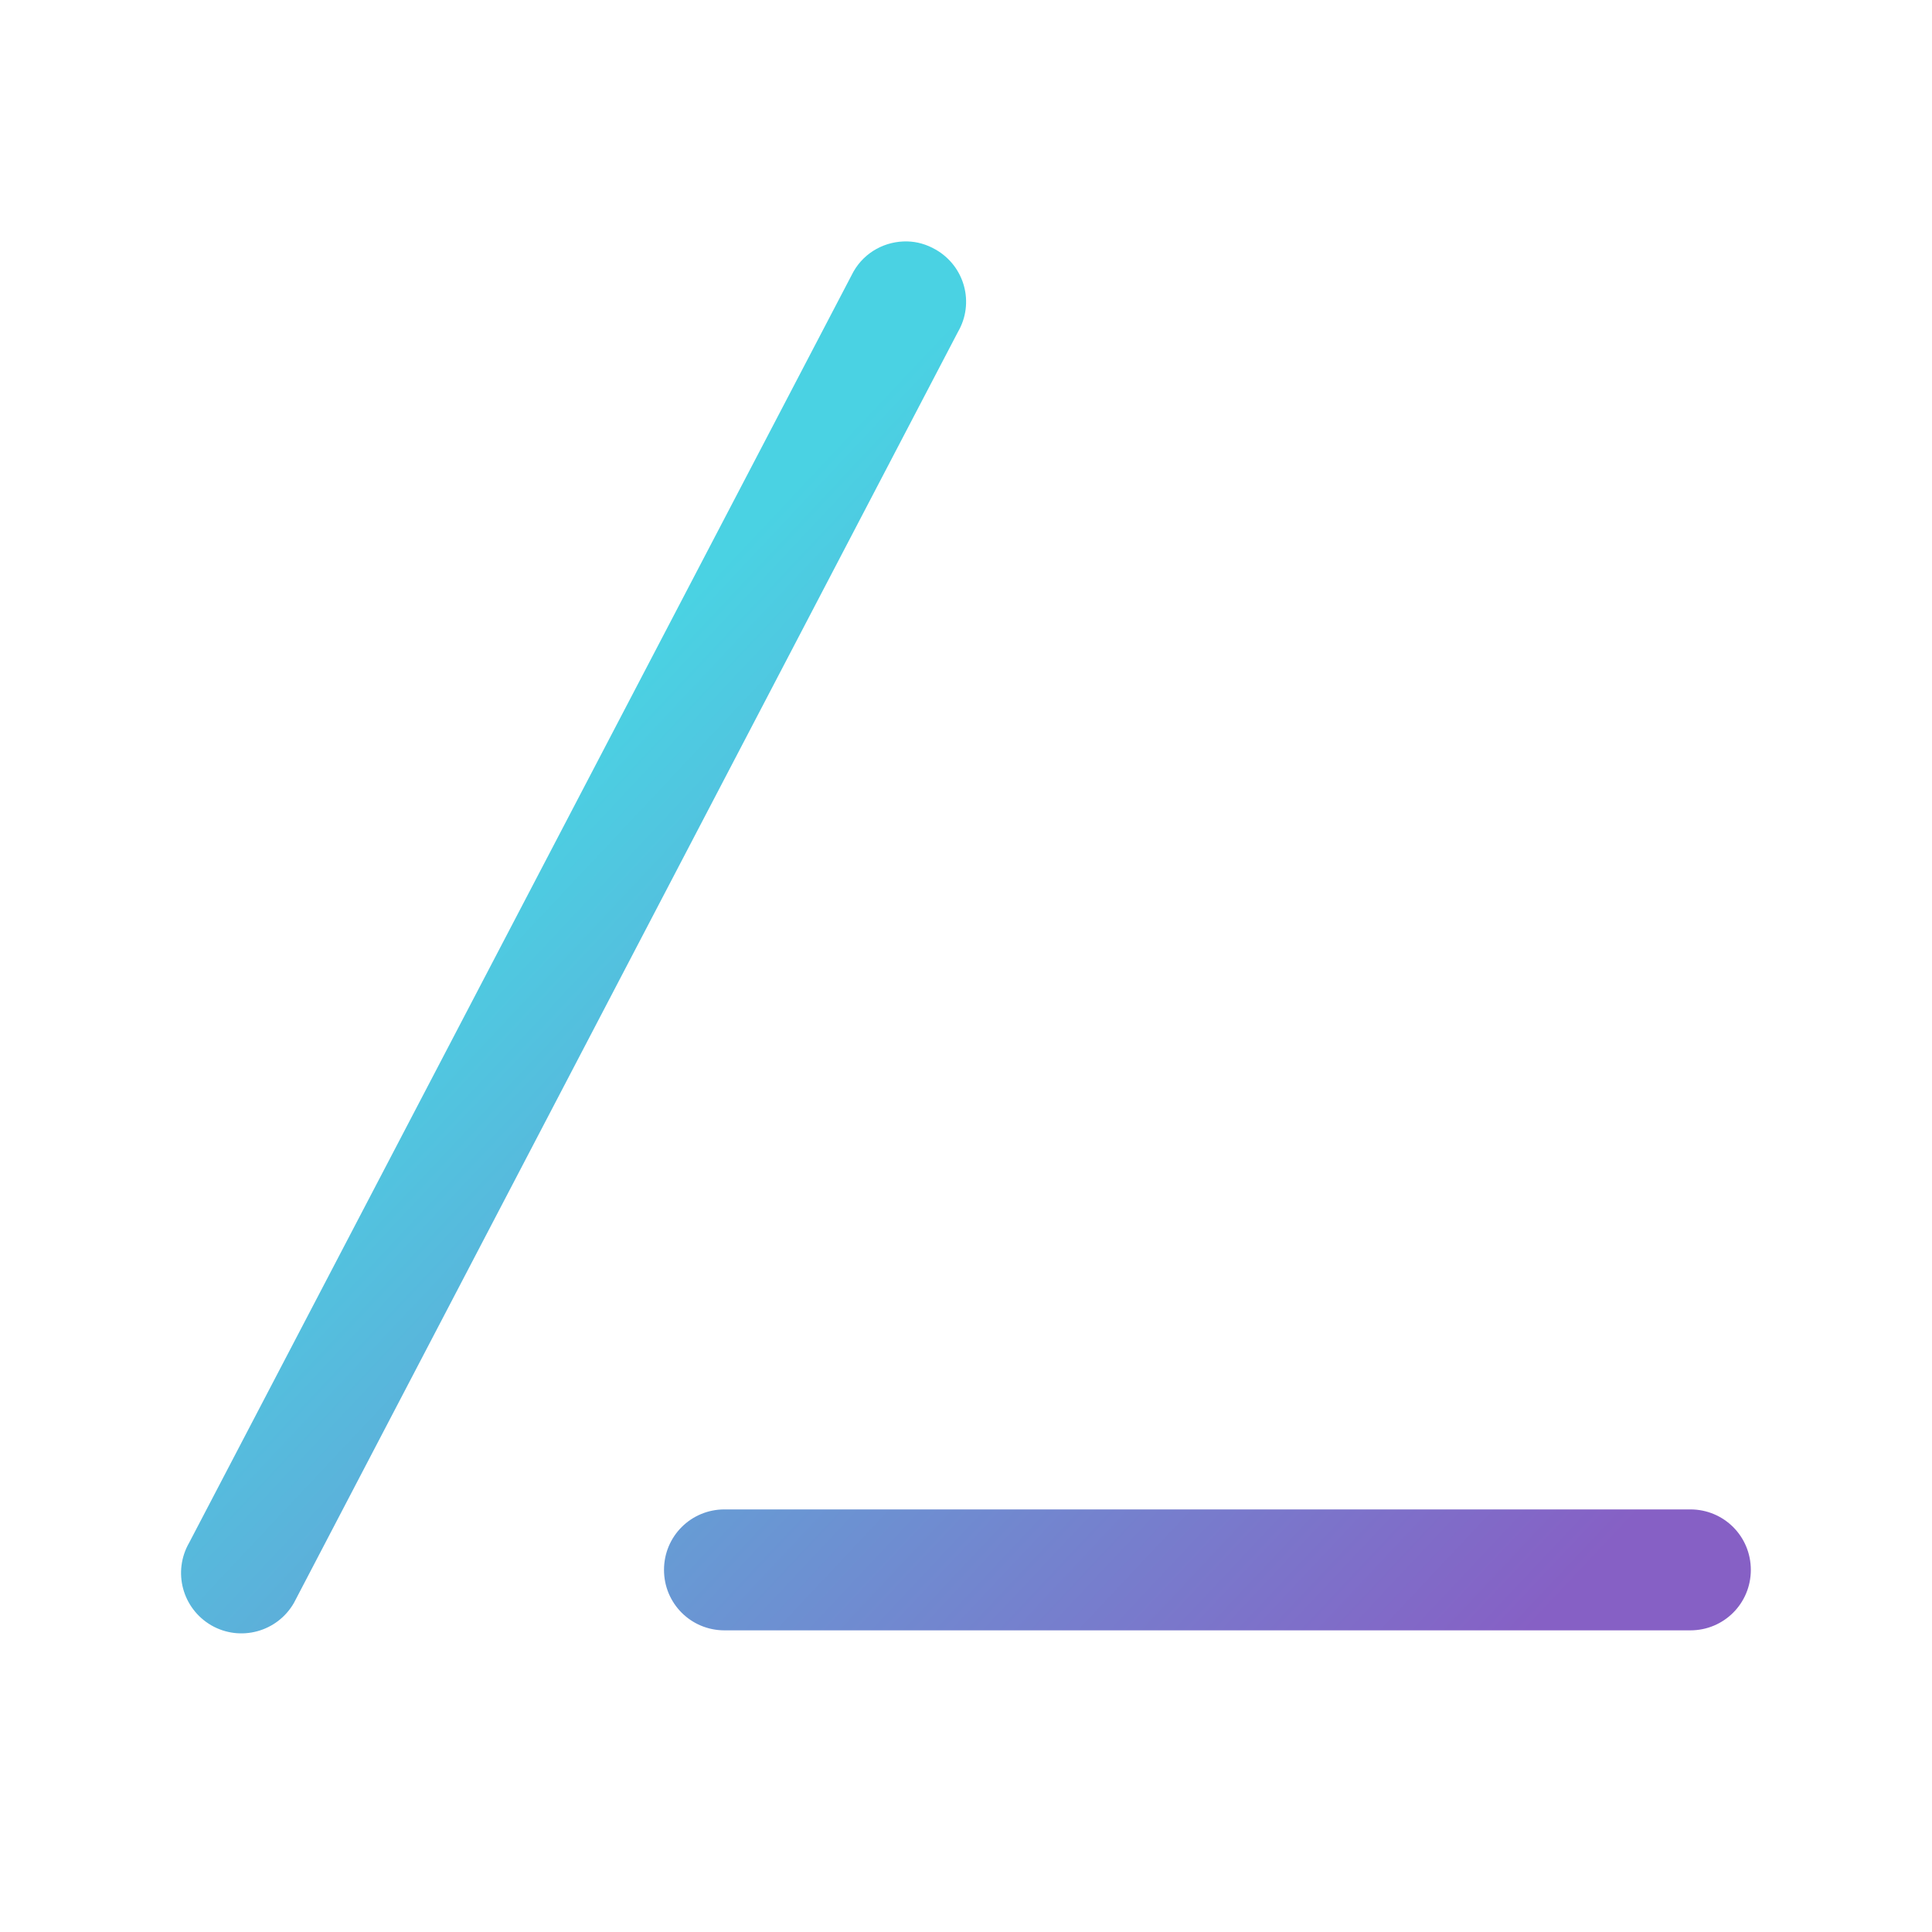 <?xml version="1.0" encoding="UTF-8" standalone="no"?>
<!-- Created with Inkscape (http://www.inkscape.org/) -->

<svg
   width="32"
   height="32"
   viewBox="0 0 8.467 8.467"
   version="1.1"
   id="svg5"
   inkscape:version="1.1.1 (3bf5ae0d25, 2021-09-20, custom)"
   sodipodi:docname="folder-root.svg"
   xmlns:inkscape="http://www.inkscape.org/namespaces/inkscape"
   xmlns:sodipodi="http://sodipodi.sourceforge.net/DTD/sodipodi-0.dtd"
   xmlns:xlink="http://www.w3.org/1999/xlink"
   xmlns="http://www.w3.org/2000/svg"
   xmlns:svg="http://www.w3.org/2000/svg">
  <sodipodi:namedview
     id="namedview7"
     pagecolor="#ffffff"
     bordercolor="#666666"
     borderopacity="1.0"
     inkscape:pageshadow="2"
     inkscape:pageopacity="0.0"
     inkscape:pagecheckerboard="0"
     inkscape:document-units="px"
     showgrid="false"
     units="px"
     height="64px"
     inkscape:zoom="17.081048"
     inkscape:cx="10.655084"
     inkscape:cy="14.197021"
     inkscape:window-width="1920"
     inkscape:window-height="996"
     inkscape:window-x="0"
     inkscape:window-y="0"
     inkscape:window-maximized="1"
     inkscape:current-layer="svg5" />
  <defs
     id="defs2">
    <linearGradient
       inkscape:collect="always"
       id="linearGradient11972">
      <stop
         style="stop-color:#4ad2e3;stop-opacity:1"
         offset="0"
         id="stop11968" />
      <stop
         style="stop-color:#8660c5;stop-opacity:1"
         offset="1"
         id="stop11970" />
    </linearGradient>
    <linearGradient
       inkscape:collect="always"
       xlink:href="#linearGradient11972"
       id="linearGradient1587"
       x1="9.629"
       y1="10.701"
       x2="25.545"
       y2="25.665"
       gradientUnits="userSpaceOnUse"
       gradientTransform="matrix(0.265,0,0,0.265,0.265,0)" />
  </defs>
  <path
     id="rect862"
     style="opacity:1;fill:url(#linearGradient1587);fill-opacity:1;stroke-width:0.794;stroke-linecap:round;stroke-linejoin:round"
     d="M 3.976,1.058 C 3.882,1.056 3.79,1.103 3.74,1.191 L 0.829,6.761 C 0.756,6.888 0.799,7.049 0.926,7.123 1.053,7.196 1.215,7.152 1.288,7.025 L 4.198,1.455 C 4.272,1.328 4.228,1.167 4.101,1.094 4.061,1.071 4.019,1.059 3.976,1.058 Z M 3.175,6.615 c -0.147,0 -0.265,0.118 -0.265,0.265 0,0.147 0.118,0.265 0.265,0.265 h 4.233 c 0.147,0 0.265,-0.118 0.265,-0.265 0,-0.147 -0.118,-0.265 -0.265,-0.265 z"
     sodipodi:nodetypes="sccsccsssssssss" />
</svg>
